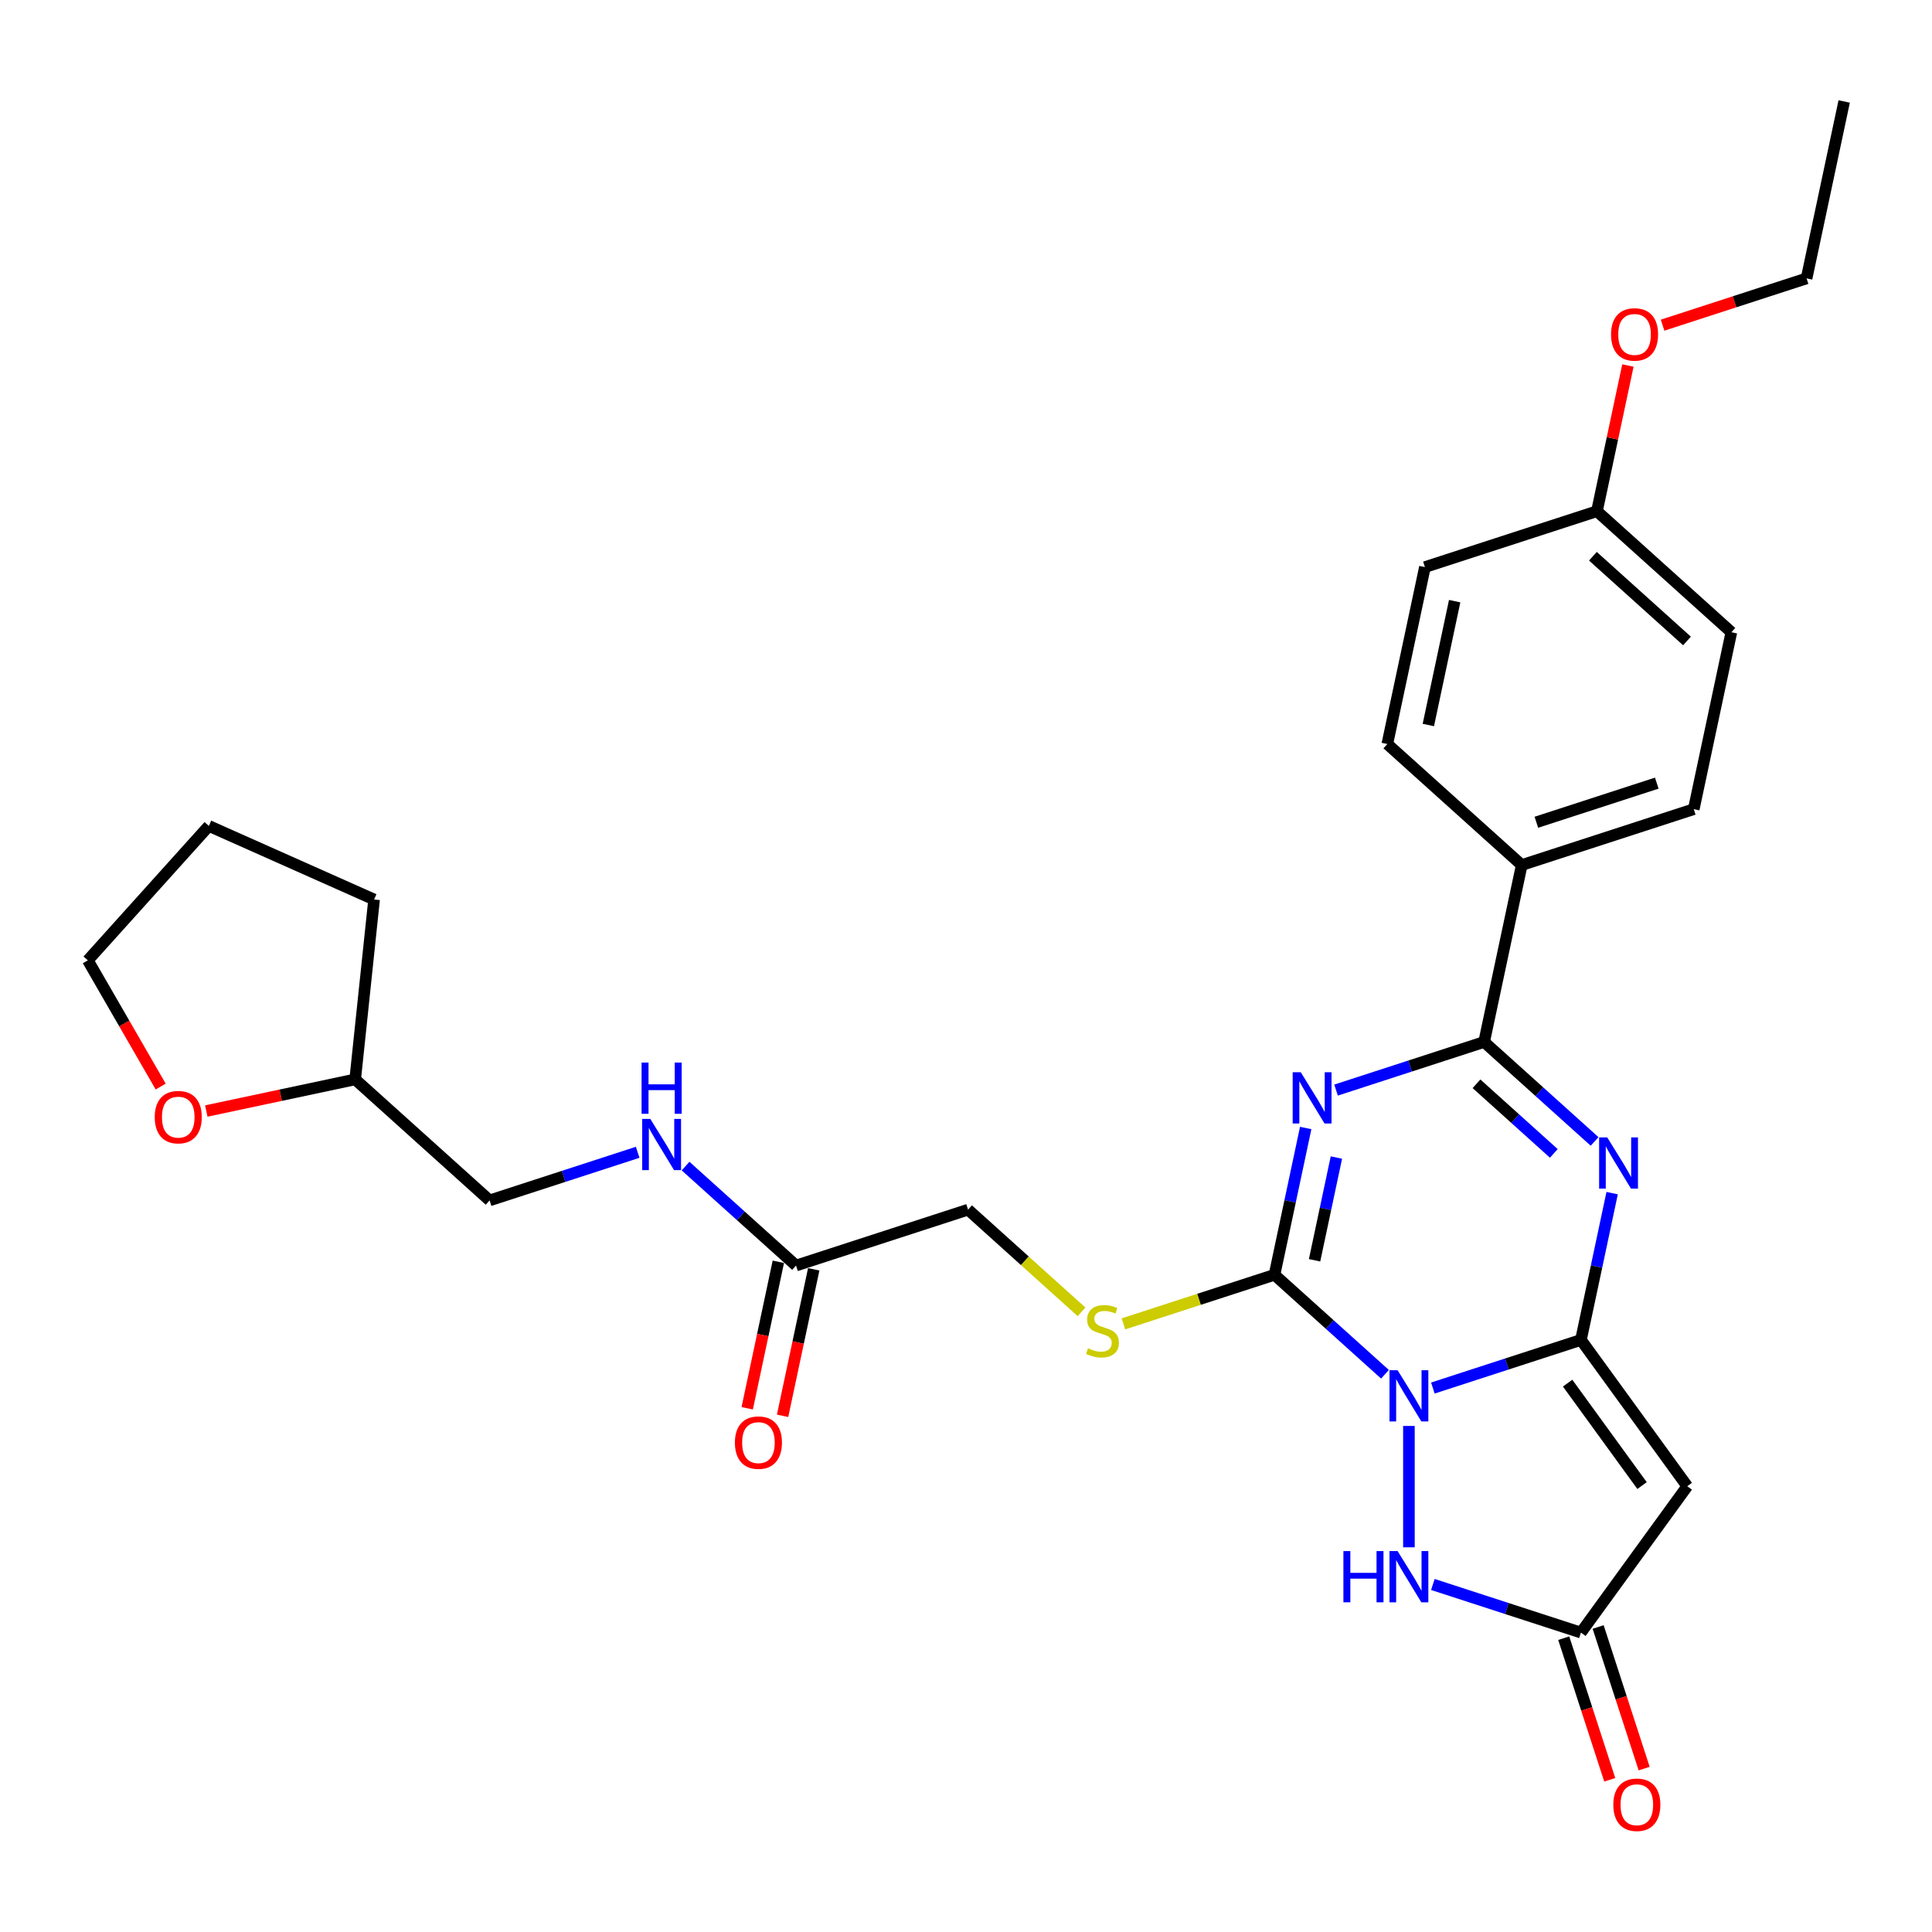 <?xml version='1.0' encoding='iso-8859-1'?>
<svg version='1.1' baseProfile='full'
              xmlns='http://www.w3.org/2000/svg'
                      xmlns:rdkit='http://www.rdkit.org/xml'
                      xmlns:xlink='http://www.w3.org/1999/xlink'
                  xml:space='preserve'
width='1000px' height='1000px' viewBox='0 0 1000 1000'>
<!-- END OF HEADER -->
<rect style='opacity:1.0;fill:#FFFFFF;stroke:none' width='1000' height='1000' x='0' y='0'> </rect>
<path class='bond-0' d='M 741.648,718.446 L 779.969,705.995' style='fill:none;fill-rule:evenodd;stroke:#0000FF;stroke-width:6px;stroke-linecap:butt;stroke-linejoin:miter;stroke-opacity:1' />
<path class='bond-0' d='M 779.969,705.995 L 818.291,693.543' style='fill:none;fill-rule:evenodd;stroke:#000000;stroke-width:6px;stroke-linecap:butt;stroke-linejoin:miter;stroke-opacity:1' />
<path class='bond-2' d='M 716.857,711.313 L 688.268,685.571' style='fill:none;fill-rule:evenodd;stroke:#0000FF;stroke-width:6px;stroke-linecap:butt;stroke-linejoin:miter;stroke-opacity:1' />
<path class='bond-2' d='M 688.268,685.571 L 659.678,659.829' style='fill:none;fill-rule:evenodd;stroke:#000000;stroke-width:6px;stroke-linecap:butt;stroke-linejoin:miter;stroke-opacity:1' />
<path class='bond-6' d='M 729.252,738.071 L 729.252,800.888' style='fill:none;fill-rule:evenodd;stroke:#0000FF;stroke-width:6px;stroke-linecap:butt;stroke-linejoin:miter;stroke-opacity:1' />
<path class='bond-3' d='M 818.291,693.543 L 826.366,655.555' style='fill:none;fill-rule:evenodd;stroke:#000000;stroke-width:6px;stroke-linecap:butt;stroke-linejoin:miter;stroke-opacity:1' />
<path class='bond-3' d='M 826.366,655.555 L 834.441,617.566' style='fill:none;fill-rule:evenodd;stroke:#0000FF;stroke-width:6px;stroke-linecap:butt;stroke-linejoin:miter;stroke-opacity:1' />
<path class='bond-5' d='M 818.291,693.543 L 873.32,769.284' style='fill:none;fill-rule:evenodd;stroke:#000000;stroke-width:6px;stroke-linecap:butt;stroke-linejoin:miter;stroke-opacity:1' />
<path class='bond-5' d='M 811.397,715.91 L 849.918,768.929' style='fill:none;fill-rule:evenodd;stroke:#000000;stroke-width:6px;stroke-linecap:butt;stroke-linejoin:miter;stroke-opacity:1' />
<path class='bond-1' d='M 675.828,583.851 L 667.753,621.84' style='fill:none;fill-rule:evenodd;stroke:#0000FF;stroke-width:6px;stroke-linecap:butt;stroke-linejoin:miter;stroke-opacity:1' />
<path class='bond-1' d='M 667.753,621.84 L 659.678,659.829' style='fill:none;fill-rule:evenodd;stroke:#000000;stroke-width:6px;stroke-linecap:butt;stroke-linejoin:miter;stroke-opacity:1' />
<path class='bond-1' d='M 691.721,599.141 L 686.068,625.733' style='fill:none;fill-rule:evenodd;stroke:#0000FF;stroke-width:6px;stroke-linecap:butt;stroke-linejoin:miter;stroke-opacity:1' />
<path class='bond-1' d='M 686.068,625.733 L 680.416,652.326' style='fill:none;fill-rule:evenodd;stroke:#000000;stroke-width:6px;stroke-linecap:butt;stroke-linejoin:miter;stroke-opacity:1' />
<path class='bond-4' d='M 691.539,564.227 L 729.86,551.775' style='fill:none;fill-rule:evenodd;stroke:#0000FF;stroke-width:6px;stroke-linecap:butt;stroke-linejoin:miter;stroke-opacity:1' />
<path class='bond-4' d='M 729.86,551.775 L 768.182,539.324' style='fill:none;fill-rule:evenodd;stroke:#000000;stroke-width:6px;stroke-linecap:butt;stroke-linejoin:miter;stroke-opacity:1' />
<path class='bond-8' d='M 659.678,659.829 L 620.58,672.533' style='fill:none;fill-rule:evenodd;stroke:#000000;stroke-width:6px;stroke-linecap:butt;stroke-linejoin:miter;stroke-opacity:1' />
<path class='bond-8' d='M 620.58,672.533 L 581.481,685.237' style='fill:none;fill-rule:evenodd;stroke:#CCCC00;stroke-width:6px;stroke-linecap:butt;stroke-linejoin:miter;stroke-opacity:1' />
<path class='bond-30' d='M 825.361,590.807 L 796.771,565.066' style='fill:none;fill-rule:evenodd;stroke:#0000FF;stroke-width:6px;stroke-linecap:butt;stroke-linejoin:miter;stroke-opacity:1' />
<path class='bond-30' d='M 796.771,565.066 L 768.182,539.324' style='fill:none;fill-rule:evenodd;stroke:#000000;stroke-width:6px;stroke-linecap:butt;stroke-linejoin:miter;stroke-opacity:1' />
<path class='bond-30' d='M 804.255,597 L 784.242,578.98' style='fill:none;fill-rule:evenodd;stroke:#0000FF;stroke-width:6px;stroke-linecap:butt;stroke-linejoin:miter;stroke-opacity:1' />
<path class='bond-30' d='M 784.242,578.98 L 764.23,560.961' style='fill:none;fill-rule:evenodd;stroke:#000000;stroke-width:6px;stroke-linecap:butt;stroke-linejoin:miter;stroke-opacity:1' />
<path class='bond-9' d='M 768.182,539.324 L 787.647,447.749' style='fill:none;fill-rule:evenodd;stroke:#000000;stroke-width:6px;stroke-linecap:butt;stroke-linejoin:miter;stroke-opacity:1' />
<path class='bond-29' d='M 873.32,769.284 L 818.291,845.025' style='fill:none;fill-rule:evenodd;stroke:#000000;stroke-width:6px;stroke-linecap:butt;stroke-linejoin:miter;stroke-opacity:1' />
<path class='bond-7' d='M 741.648,820.122 L 779.969,832.574' style='fill:none;fill-rule:evenodd;stroke:#0000FF;stroke-width:6px;stroke-linecap:butt;stroke-linejoin:miter;stroke-opacity:1' />
<path class='bond-7' d='M 779.969,832.574 L 818.291,845.025' style='fill:none;fill-rule:evenodd;stroke:#000000;stroke-width:6px;stroke-linecap:butt;stroke-linejoin:miter;stroke-opacity:1' />
<path class='bond-12' d='M 809.387,847.918 L 821.294,884.564' style='fill:none;fill-rule:evenodd;stroke:#000000;stroke-width:6px;stroke-linecap:butt;stroke-linejoin:miter;stroke-opacity:1' />
<path class='bond-12' d='M 821.294,884.564 L 833.201,921.21' style='fill:none;fill-rule:evenodd;stroke:#FF0000;stroke-width:6px;stroke-linecap:butt;stroke-linejoin:miter;stroke-opacity:1' />
<path class='bond-12' d='M 827.195,842.132 L 839.102,878.778' style='fill:none;fill-rule:evenodd;stroke:#000000;stroke-width:6px;stroke-linecap:butt;stroke-linejoin:miter;stroke-opacity:1' />
<path class='bond-12' d='M 839.102,878.778 L 851.009,915.424' style='fill:none;fill-rule:evenodd;stroke:#FF0000;stroke-width:6px;stroke-linecap:butt;stroke-linejoin:miter;stroke-opacity:1' />
<path class='bond-15' d='M 559.798,678.998 L 530.432,652.557' style='fill:none;fill-rule:evenodd;stroke:#CCCC00;stroke-width:6px;stroke-linecap:butt;stroke-linejoin:miter;stroke-opacity:1' />
<path class='bond-15' d='M 530.432,652.557 L 501.066,626.115' style='fill:none;fill-rule:evenodd;stroke:#000000;stroke-width:6px;stroke-linecap:butt;stroke-linejoin:miter;stroke-opacity:1' />
<path class='bond-16' d='M 787.647,447.749 L 876.686,418.818' style='fill:none;fill-rule:evenodd;stroke:#000000;stroke-width:6px;stroke-linecap:butt;stroke-linejoin:miter;stroke-opacity:1' />
<path class='bond-16' d='M 795.217,425.601 L 857.544,405.35' style='fill:none;fill-rule:evenodd;stroke:#000000;stroke-width:6px;stroke-linecap:butt;stroke-linejoin:miter;stroke-opacity:1' />
<path class='bond-17' d='M 787.647,447.749 L 718.073,385.104' style='fill:none;fill-rule:evenodd;stroke:#000000;stroke-width:6px;stroke-linecap:butt;stroke-linejoin:miter;stroke-opacity:1' />
<path class='bond-10' d='M 412.027,655.046 L 501.066,626.115' style='fill:none;fill-rule:evenodd;stroke:#000000;stroke-width:6px;stroke-linecap:butt;stroke-linejoin:miter;stroke-opacity:1' />
<path class='bond-11' d='M 412.027,655.046 L 383.438,629.304' style='fill:none;fill-rule:evenodd;stroke:#000000;stroke-width:6px;stroke-linecap:butt;stroke-linejoin:miter;stroke-opacity:1' />
<path class='bond-11' d='M 383.438,629.304 L 354.848,603.562' style='fill:none;fill-rule:evenodd;stroke:#0000FF;stroke-width:6px;stroke-linecap:butt;stroke-linejoin:miter;stroke-opacity:1' />
<path class='bond-13' d='M 402.869,653.099 L 394.81,691.013' style='fill:none;fill-rule:evenodd;stroke:#000000;stroke-width:6px;stroke-linecap:butt;stroke-linejoin:miter;stroke-opacity:1' />
<path class='bond-13' d='M 394.81,691.013 L 386.752,728.927' style='fill:none;fill-rule:evenodd;stroke:#FF0000;stroke-width:6px;stroke-linecap:butt;stroke-linejoin:miter;stroke-opacity:1' />
<path class='bond-13' d='M 421.184,656.992 L 413.125,694.906' style='fill:none;fill-rule:evenodd;stroke:#000000;stroke-width:6px;stroke-linecap:butt;stroke-linejoin:miter;stroke-opacity:1' />
<path class='bond-13' d='M 413.125,694.906 L 405.067,732.82' style='fill:none;fill-rule:evenodd;stroke:#FF0000;stroke-width:6px;stroke-linecap:butt;stroke-linejoin:miter;stroke-opacity:1' />
<path class='bond-18' d='M 330.057,596.428 L 291.736,608.88' style='fill:none;fill-rule:evenodd;stroke:#0000FF;stroke-width:6px;stroke-linecap:butt;stroke-linejoin:miter;stroke-opacity:1' />
<path class='bond-18' d='M 291.736,608.88 L 253.414,621.331' style='fill:none;fill-rule:evenodd;stroke:#000000;stroke-width:6px;stroke-linecap:butt;stroke-linejoin:miter;stroke-opacity:1' />
<path class='bond-14' d='M 106.776,575.067 L 145.308,566.877' style='fill:none;fill-rule:evenodd;stroke:#FF0000;stroke-width:6px;stroke-linecap:butt;stroke-linejoin:miter;stroke-opacity:1' />
<path class='bond-14' d='M 145.308,566.877 L 183.84,558.687' style='fill:none;fill-rule:evenodd;stroke:#000000;stroke-width:6px;stroke-linecap:butt;stroke-linejoin:miter;stroke-opacity:1' />
<path class='bond-24' d='M 83.174,562.405 L 64.314,529.739' style='fill:none;fill-rule:evenodd;stroke:#FF0000;stroke-width:6px;stroke-linecap:butt;stroke-linejoin:miter;stroke-opacity:1' />
<path class='bond-24' d='M 64.314,529.739 L 45.455,497.073' style='fill:none;fill-rule:evenodd;stroke:#000000;stroke-width:6px;stroke-linecap:butt;stroke-linejoin:miter;stroke-opacity:1' />
<path class='bond-20' d='M 876.686,418.818 L 896.151,327.243' style='fill:none;fill-rule:evenodd;stroke:#000000;stroke-width:6px;stroke-linecap:butt;stroke-linejoin:miter;stroke-opacity:1' />
<path class='bond-21' d='M 718.073,385.104 L 737.538,293.529' style='fill:none;fill-rule:evenodd;stroke:#000000;stroke-width:6px;stroke-linecap:butt;stroke-linejoin:miter;stroke-opacity:1' />
<path class='bond-21' d='M 739.308,375.261 L 752.933,311.158' style='fill:none;fill-rule:evenodd;stroke:#000000;stroke-width:6px;stroke-linecap:butt;stroke-linejoin:miter;stroke-opacity:1' />
<path class='bond-22' d='M 253.414,621.331 L 183.84,558.687' style='fill:none;fill-rule:evenodd;stroke:#000000;stroke-width:6px;stroke-linecap:butt;stroke-linejoin:miter;stroke-opacity:1' />
<path class='bond-19' d='M 826.577,264.598 L 737.538,293.529' style='fill:none;fill-rule:evenodd;stroke:#000000;stroke-width:6px;stroke-linecap:butt;stroke-linejoin:miter;stroke-opacity:1' />
<path class='bond-23' d='M 826.577,264.598 L 834.592,226.89' style='fill:none;fill-rule:evenodd;stroke:#000000;stroke-width:6px;stroke-linecap:butt;stroke-linejoin:miter;stroke-opacity:1' />
<path class='bond-23' d='M 834.592,226.89 L 842.607,189.182' style='fill:none;fill-rule:evenodd;stroke:#FF0000;stroke-width:6px;stroke-linecap:butt;stroke-linejoin:miter;stroke-opacity:1' />
<path class='bond-31' d='M 826.577,264.598 L 896.151,327.243' style='fill:none;fill-rule:evenodd;stroke:#000000;stroke-width:6px;stroke-linecap:butt;stroke-linejoin:miter;stroke-opacity:1' />
<path class='bond-31' d='M 824.484,287.91 L 873.186,331.761' style='fill:none;fill-rule:evenodd;stroke:#000000;stroke-width:6px;stroke-linecap:butt;stroke-linejoin:miter;stroke-opacity:1' />
<path class='bond-26' d='M 183.84,558.687 L 193.626,465.579' style='fill:none;fill-rule:evenodd;stroke:#000000;stroke-width:6px;stroke-linecap:butt;stroke-linejoin:miter;stroke-opacity:1' />
<path class='bond-25' d='M 860.553,168.308 L 897.817,156.2' style='fill:none;fill-rule:evenodd;stroke:#FF0000;stroke-width:6px;stroke-linecap:butt;stroke-linejoin:miter;stroke-opacity:1' />
<path class='bond-25' d='M 897.817,156.2 L 935.081,144.093' style='fill:none;fill-rule:evenodd;stroke:#000000;stroke-width:6px;stroke-linecap:butt;stroke-linejoin:miter;stroke-opacity:1' />
<path class='bond-32' d='M 45.455,497.073 L 108.099,427.5' style='fill:none;fill-rule:evenodd;stroke:#000000;stroke-width:6px;stroke-linecap:butt;stroke-linejoin:miter;stroke-opacity:1' />
<path class='bond-27' d='M 935.081,144.093 L 954.545,52.518' style='fill:none;fill-rule:evenodd;stroke:#000000;stroke-width:6px;stroke-linecap:butt;stroke-linejoin:miter;stroke-opacity:1' />
<path class='bond-28' d='M 193.626,465.579 L 108.099,427.5' style='fill:none;fill-rule:evenodd;stroke:#000000;stroke-width:6px;stroke-linecap:butt;stroke-linejoin:miter;stroke-opacity:1' />
<path  class='atom-0' d='M 723.392 709.217
L 732.08 723.26
Q 732.941 724.646, 734.327 727.155
Q 735.712 729.664, 735.787 729.814
L 735.787 709.217
L 739.307 709.217
L 739.307 735.731
L 735.675 735.731
L 726.35 720.377
Q 725.264 718.579, 724.103 716.52
Q 722.98 714.46, 722.643 713.823
L 722.643 735.731
L 719.197 735.731
L 719.197 709.217
L 723.392 709.217
' fill='#0000FF'/>
<path  class='atom-2' d='M 673.283 554.997
L 681.971 569.041
Q 682.832 570.426, 684.218 572.935
Q 685.603 575.444, 685.678 575.594
L 685.678 554.997
L 689.198 554.997
L 689.198 581.511
L 685.566 581.511
L 676.241 566.157
Q 675.155 564.36, 673.994 562.3
Q 672.871 560.24, 672.534 559.604
L 672.534 581.511
L 669.088 581.511
L 669.088 554.997
L 673.283 554.997
' fill='#0000FF'/>
<path  class='atom-4' d='M 831.895 588.712
L 840.583 602.755
Q 841.445 604.14, 842.83 606.649
Q 844.216 609.158, 844.291 609.308
L 844.291 588.712
L 847.811 588.712
L 847.811 615.225
L 844.178 615.225
L 834.854 599.871
Q 833.768 598.074, 832.607 596.014
Q 831.483 593.954, 831.146 593.318
L 831.146 615.225
L 827.701 615.225
L 827.701 588.712
L 831.895 588.712
' fill='#0000FF'/>
<path  class='atom-7' d='M 695.343 802.838
L 698.938 802.838
L 698.938 814.11
L 712.494 814.11
L 712.494 802.838
L 716.089 802.838
L 716.089 829.352
L 712.494 829.352
L 712.494 817.106
L 698.938 817.106
L 698.938 829.352
L 695.343 829.352
L 695.343 802.838
' fill='#0000FF'/>
<path  class='atom-7' d='M 723.392 802.838
L 732.08 816.881
Q 732.941 818.267, 734.327 820.776
Q 735.712 823.285, 735.787 823.435
L 735.787 802.838
L 739.307 802.838
L 739.307 829.352
L 735.675 829.352
L 726.35 813.998
Q 725.264 812.2, 724.103 810.141
Q 722.98 808.081, 722.643 807.444
L 722.643 829.352
L 719.197 829.352
L 719.197 802.838
L 723.392 802.838
' fill='#0000FF'/>
<path  class='atom-9' d='M 563.15 697.86
Q 563.45 697.972, 564.685 698.496
Q 565.921 699.021, 567.269 699.358
Q 568.655 699.657, 570.003 699.657
Q 572.512 699.657, 573.973 698.459
Q 575.433 697.223, 575.433 695.089
Q 575.433 693.628, 574.684 692.729
Q 573.973 691.831, 572.849 691.344
Q 571.726 690.857, 569.853 690.295
Q 567.494 689.584, 566.071 688.91
Q 564.685 688.235, 563.674 686.812
Q 562.701 685.389, 562.701 682.993
Q 562.701 679.66, 564.947 677.6
Q 567.232 675.54, 571.726 675.54
Q 574.796 675.54, 578.279 677.001
L 577.418 679.884
Q 574.235 678.574, 571.838 678.574
Q 569.254 678.574, 567.831 679.66
Q 566.408 680.708, 566.445 682.543
Q 566.445 683.966, 567.157 684.828
Q 567.906 685.689, 568.954 686.176
Q 570.04 686.663, 571.838 687.224
Q 574.235 687.973, 575.658 688.722
Q 577.081 689.471, 578.092 691.007
Q 579.14 692.505, 579.14 695.089
Q 579.14 698.758, 576.669 700.743
Q 574.235 702.691, 570.153 702.691
Q 567.794 702.691, 565.996 702.166
Q 564.236 701.679, 562.139 700.818
L 563.15 697.86
' fill='#CCCC00'/>
<path  class='atom-12' d='M 336.592 579.144
L 345.28 593.187
Q 346.142 594.573, 347.527 597.082
Q 348.913 599.591, 348.988 599.741
L 348.988 579.144
L 352.508 579.144
L 352.508 605.658
L 348.875 605.658
L 339.551 590.304
Q 338.465 588.506, 337.304 586.447
Q 336.18 584.387, 335.843 583.75
L 335.843 605.658
L 332.398 605.658
L 332.398 579.144
L 336.592 579.144
' fill='#0000FF'/>
<path  class='atom-12' d='M 332.08 549.979
L 335.675 549.979
L 335.675 561.251
L 349.231 561.251
L 349.231 549.979
L 352.826 549.979
L 352.826 576.493
L 349.231 576.493
L 349.231 564.247
L 335.675 564.247
L 335.675 576.493
L 332.08 576.493
L 332.08 549.979
' fill='#0000FF'/>
<path  class='atom-13' d='M 835.051 934.139
Q 835.051 927.773, 838.197 924.215
Q 841.342 920.658, 847.222 920.658
Q 853.101 920.658, 856.247 924.215
Q 859.392 927.773, 859.392 934.139
Q 859.392 940.58, 856.209 944.25
Q 853.026 947.883, 847.222 947.883
Q 841.38 947.883, 838.197 944.25
Q 835.051 940.618, 835.051 934.139
M 847.222 944.887
Q 851.266 944.887, 853.438 942.191
Q 855.648 939.457, 855.648 934.139
Q 855.648 928.934, 853.438 926.312
Q 851.266 923.654, 847.222 923.654
Q 843.177 923.654, 840.968 926.275
Q 838.796 928.896, 838.796 934.139
Q 838.796 939.494, 840.968 942.191
Q 843.177 944.887, 847.222 944.887
' fill='#FF0000'/>
<path  class='atom-14' d='M 380.391 746.696
Q 380.391 740.329, 383.537 736.772
Q 386.683 733.214, 392.562 733.214
Q 398.441 733.214, 401.587 736.772
Q 404.733 740.329, 404.733 746.696
Q 404.733 753.137, 401.55 756.807
Q 398.366 760.439, 392.562 760.439
Q 386.72 760.439, 383.537 756.807
Q 380.391 753.174, 380.391 746.696
M 392.562 757.443
Q 396.606 757.443, 398.778 754.747
Q 400.988 752.013, 400.988 746.696
Q 400.988 741.49, 398.778 738.869
Q 396.606 736.21, 392.562 736.21
Q 388.518 736.21, 386.308 738.831
Q 384.136 741.453, 384.136 746.696
Q 384.136 752.051, 386.308 754.747
Q 388.518 757.443, 392.562 757.443
' fill='#FF0000'/>
<path  class='atom-15' d='M 80.094 578.227
Q 80.094 571.86, 83.24 568.303
Q 86.386 564.745, 92.265 564.745
Q 98.144 564.745, 101.29 568.303
Q 104.436 571.86, 104.436 578.227
Q 104.436 584.668, 101.253 588.338
Q 98.07 591.97, 92.265 591.97
Q 86.423 591.97, 83.24 588.338
Q 80.094 584.705, 80.094 578.227
M 92.265 588.974
Q 96.309 588.974, 98.481 586.278
Q 100.691 583.544, 100.691 578.227
Q 100.691 573.021, 98.481 570.4
Q 96.309 567.741, 92.265 567.741
Q 88.221 567.741, 86.011 570.362
Q 83.839 572.984, 83.839 578.227
Q 83.839 583.582, 86.011 586.278
Q 88.221 588.974, 92.265 588.974
' fill='#FF0000'/>
<path  class='atom-24' d='M 833.871 173.098
Q 833.871 166.732, 837.017 163.174
Q 840.162 159.617, 846.042 159.617
Q 851.921 159.617, 855.067 163.174
Q 858.212 166.732, 858.212 173.098
Q 858.212 179.539, 855.029 183.209
Q 851.846 186.842, 846.042 186.842
Q 840.2 186.842, 837.017 183.209
Q 833.871 179.577, 833.871 173.098
M 846.042 183.846
Q 850.086 183.846, 852.258 181.15
Q 854.468 178.416, 854.468 173.098
Q 854.468 167.893, 852.258 165.271
Q 850.086 162.613, 846.042 162.613
Q 841.997 162.613, 839.788 165.234
Q 837.616 167.855, 837.616 173.098
Q 837.616 178.453, 839.788 181.15
Q 841.997 183.846, 846.042 183.846
' fill='#FF0000'/>
</svg>
